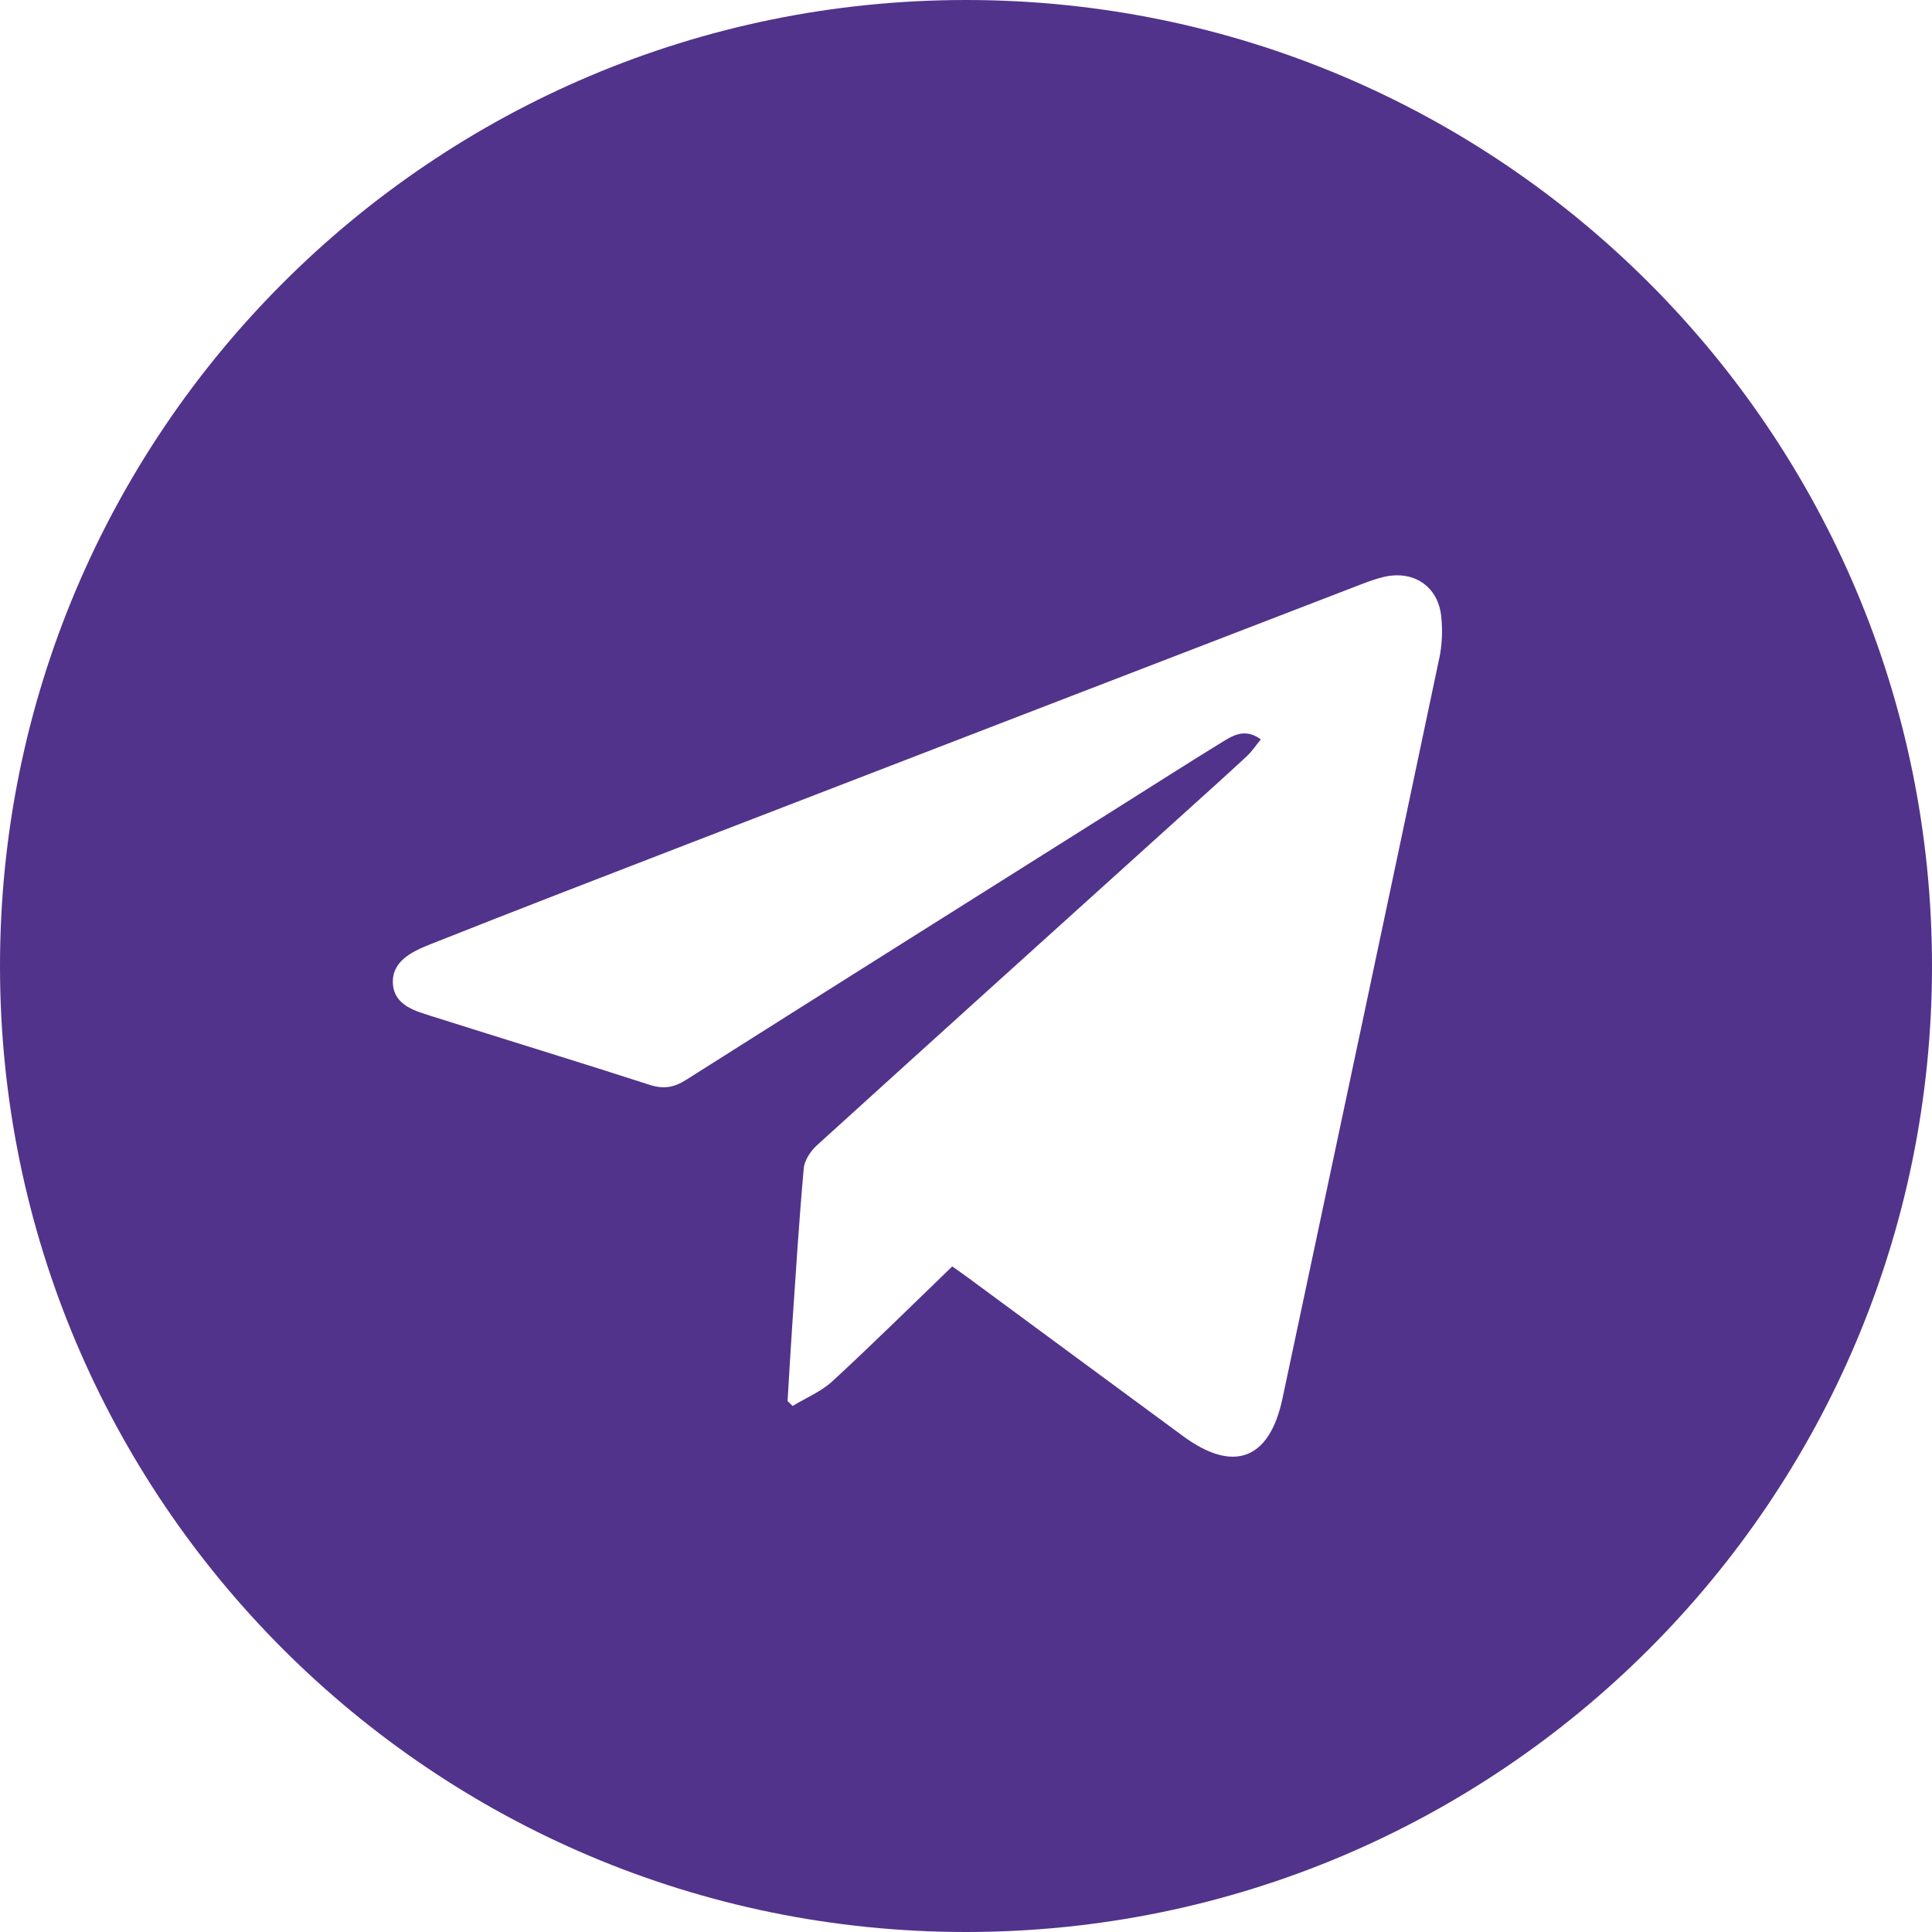 <svg width="42" height="42" viewBox="0 0 42 42" fill="none" xmlns="http://www.w3.org/2000/svg">
<path d="M21 0C9.402 0 0 9.402 0 21C0 32.598 9.402 42 21 42C32.598 42 42 32.598 42 21C42 9.402 32.598 0 21 0ZM31.285 14.325C30.157 19.686 29.017 25.047 27.879 30.406C27.597 31.733 26.816 32.028 25.719 31.22C24.165 30.078 22.614 28.932 21.061 27.788C20.952 27.707 20.84 27.63 20.701 27.531C19.818 28.382 18.971 29.22 18.097 30.026C17.852 30.252 17.523 30.387 17.231 30.565C17.195 30.529 17.157 30.494 17.121 30.459C17.154 29.919 17.184 29.377 17.221 28.836C17.299 27.69 17.37 26.543 17.473 25.398C17.489 25.223 17.622 25.022 17.759 24.898C20.392 22.507 23.034 20.124 25.674 17.74C26.151 17.309 26.63 16.88 27.102 16.442C27.215 16.338 27.3 16.206 27.409 16.073C27.071 15.827 26.813 15.982 26.574 16.129C25.84 16.58 25.114 17.044 24.386 17.503C21.228 19.492 18.069 21.478 14.916 23.475C14.651 23.643 14.423 23.681 14.119 23.582C12.559 23.078 10.992 22.601 9.43 22.105C9.039 21.982 8.568 21.867 8.541 21.378C8.516 20.899 8.954 20.688 9.332 20.537C11.197 19.796 13.07 19.074 14.943 18.351C19.823 16.467 24.703 14.586 29.584 12.705C29.75 12.642 29.918 12.579 30.09 12.54C30.729 12.394 31.258 12.742 31.33 13.391C31.364 13.698 31.351 14.023 31.286 14.326L31.285 14.325Z" fill="#51338B"/>
</svg>
